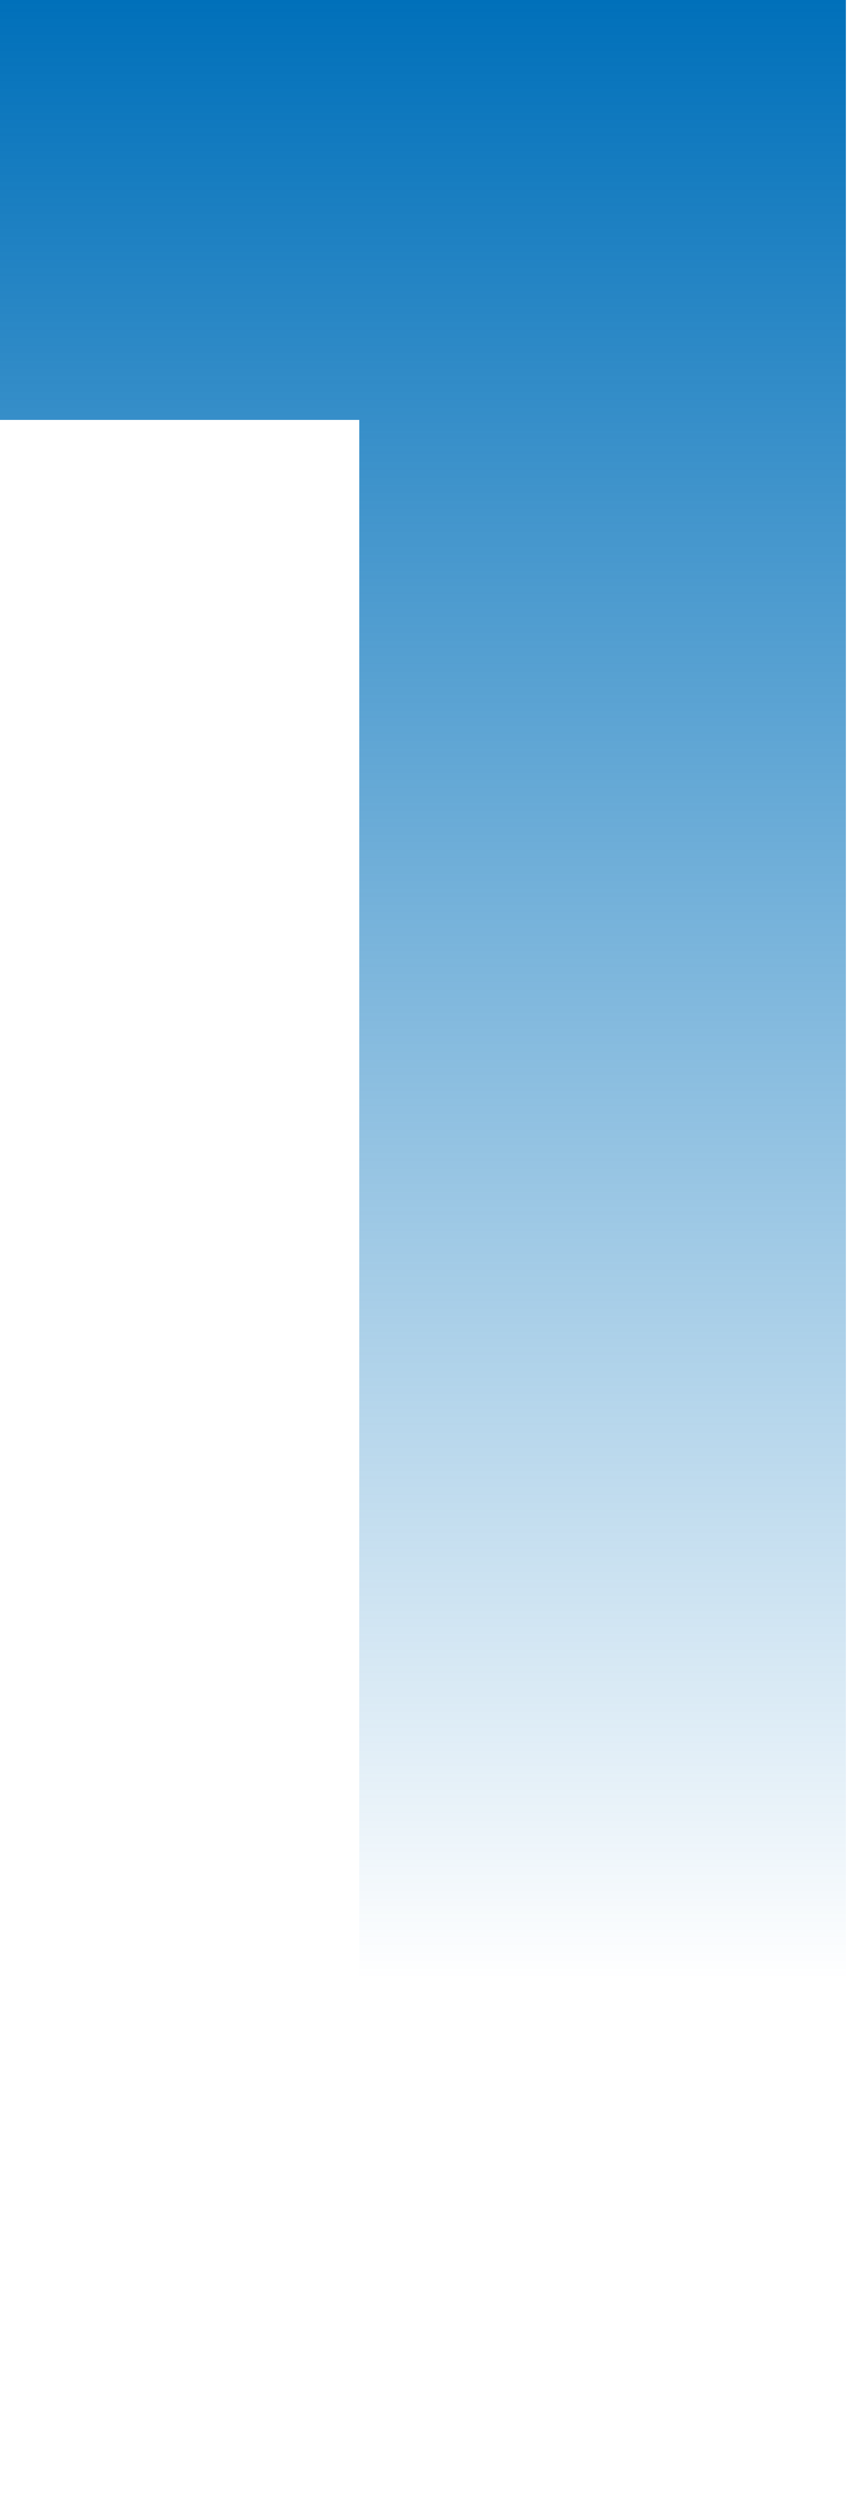 <?xml version="1.0" encoding="UTF-8"?> <svg xmlns="http://www.w3.org/2000/svg" width="426" height="1256" viewBox="0 0 426 1256" fill="none"> <path d="M180.693 210.969H0V0H425.442V1256H180.693V210.969Z" fill="url(#paint0_linear_259_8310)"></path> <defs> <linearGradient id="paint0_linear_259_8310" x1="212.721" y1="0" x2="212.721" y2="1256" gradientUnits="userSpaceOnUse"> <stop stop-color="#0070BA"></stop> <stop offset="0.792" stop-color="#0270BB" stop-opacity="0"></stop> </linearGradient> </defs> </svg> 